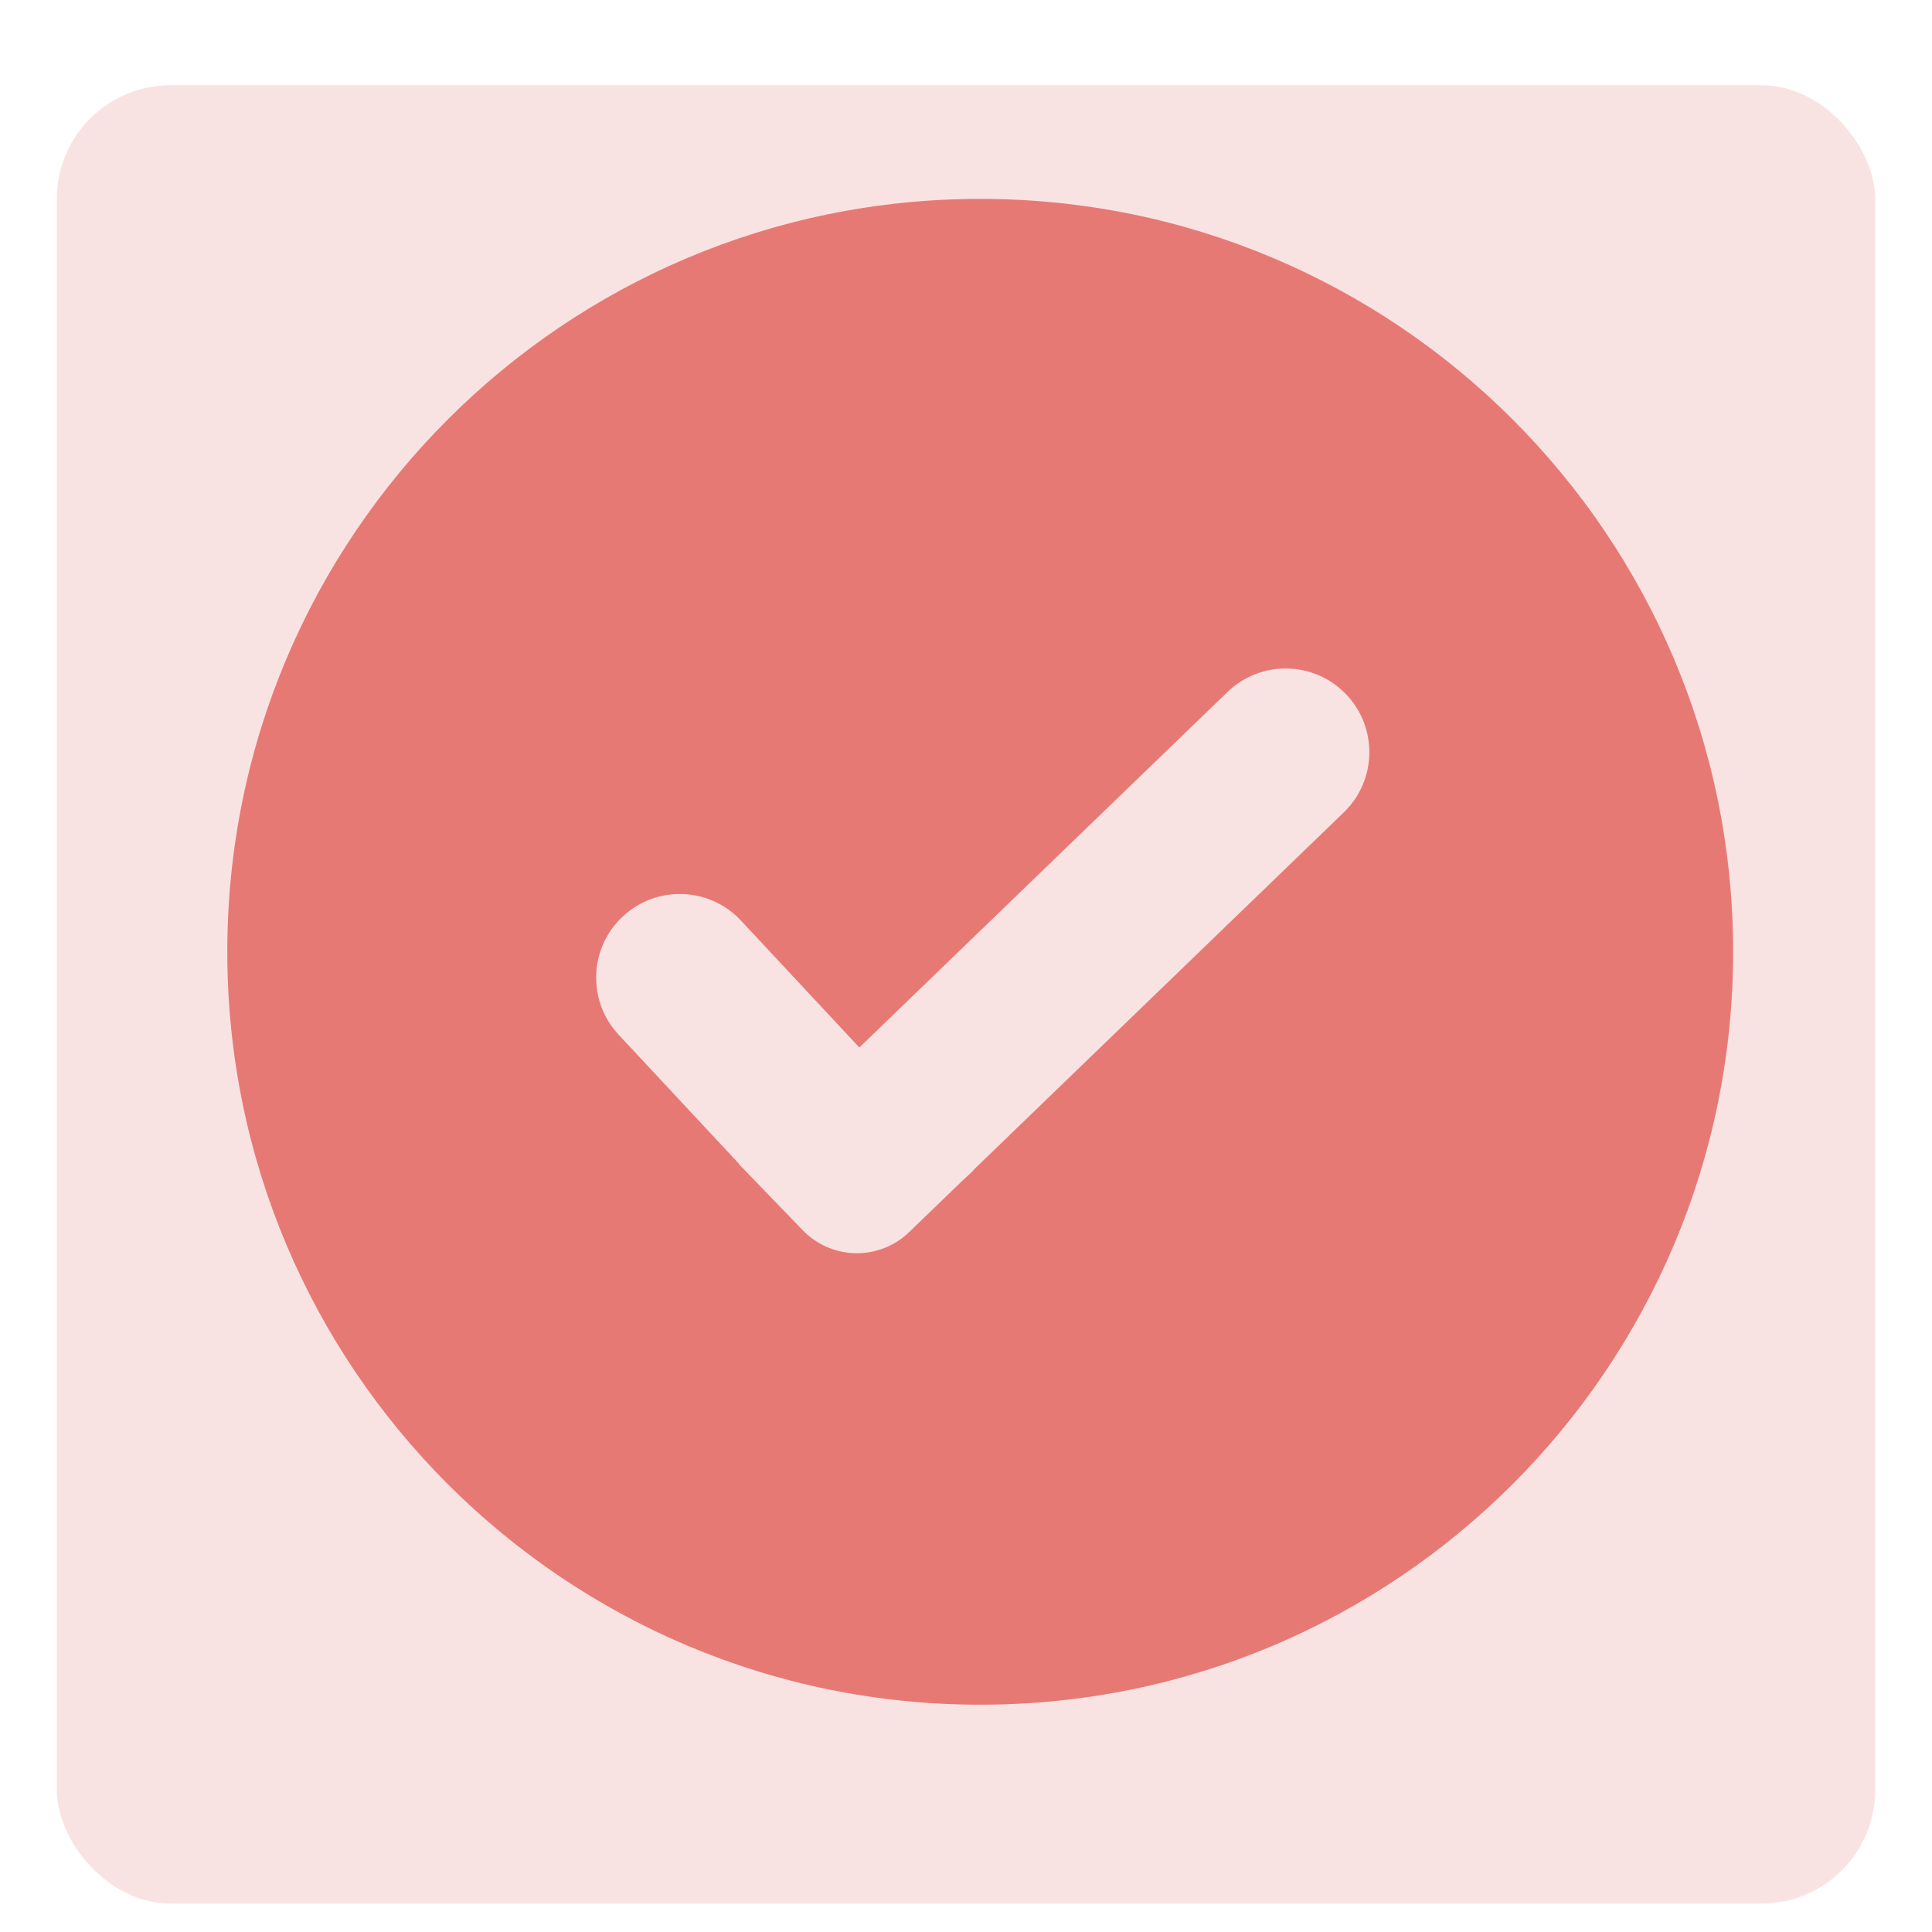 <svg width="68" height="68" viewBox="0 0 68 68" fill="none" xmlns="http://www.w3.org/2000/svg">
<g filter="url(#filter0_dd_128_1737)">
<rect x="2" y="1" width="64" height="64" rx="4" fill="#F9E3E2"/>
</g>
<path d="M30.246 36.869L26.08 32.402C24.971 31.213 23.108 31.148 21.919 32.257C20.73 33.366 20.665 35.229 21.774 36.418L26.01 40.961L26.002 40.968L28.253 43.299C29.269 44.352 30.947 44.382 32 43.365L33.847 41.581L34.271 41.186L34.264 41.178L47.297 28.593C48.467 27.463 48.499 25.598 47.37 24.428C46.24 23.258 44.375 23.225 43.205 24.355L30.246 36.869H30.246ZM34.5 60C19.864 60 8 48.136 8 33.5C8 18.864 19.864 7 34.5 7C49.136 7 61 18.864 61 33.5C61 48.136 49.136 60 34.5 60Z" fill="#E77975"/>
<defs>
<filter id="filter0_dd_128_1737" x="0" y="0" width="68" height="68" filterUnits="userSpaceOnUse" color-interpolation-filters="sRGB">
<feFlood flood-opacity="0" result="BackgroundImageFix"/>
<feColorMatrix in="SourceAlpha" type="matrix" values="0 0 0 0 0 0 0 0 0 0 0 0 0 0 0 0 0 0 127 0" result="hardAlpha"/>
<feOffset dy="1"/>
<feGaussianBlur stdDeviation="0.5"/>
<feColorMatrix type="matrix" values="0 0 0 0 0 0 0 0 0 0 0 0 0 0 0 0 0 0 0.05 0"/>
<feBlend mode="normal" in2="BackgroundImageFix" result="effect1_dropShadow_128_1737"/>
<feColorMatrix in="SourceAlpha" type="matrix" values="0 0 0 0 0 0 0 0 0 0 0 0 0 0 0 0 0 0 127 0" result="hardAlpha"/>
<feOffset dy="1"/>
<feGaussianBlur stdDeviation="1"/>
<feComposite in2="hardAlpha" operator="out"/>
<feColorMatrix type="matrix" values="0 0 0 0 0 0 0 0 0 0 0 0 0 0 0 0 0 0 0.1 0"/>
<feBlend mode="normal" in2="effect1_dropShadow_128_1737" result="effect2_dropShadow_128_1737"/>
<feBlend mode="normal" in="SourceGraphic" in2="effect2_dropShadow_128_1737" result="shape"/>
</filter>
</defs>
</svg>
